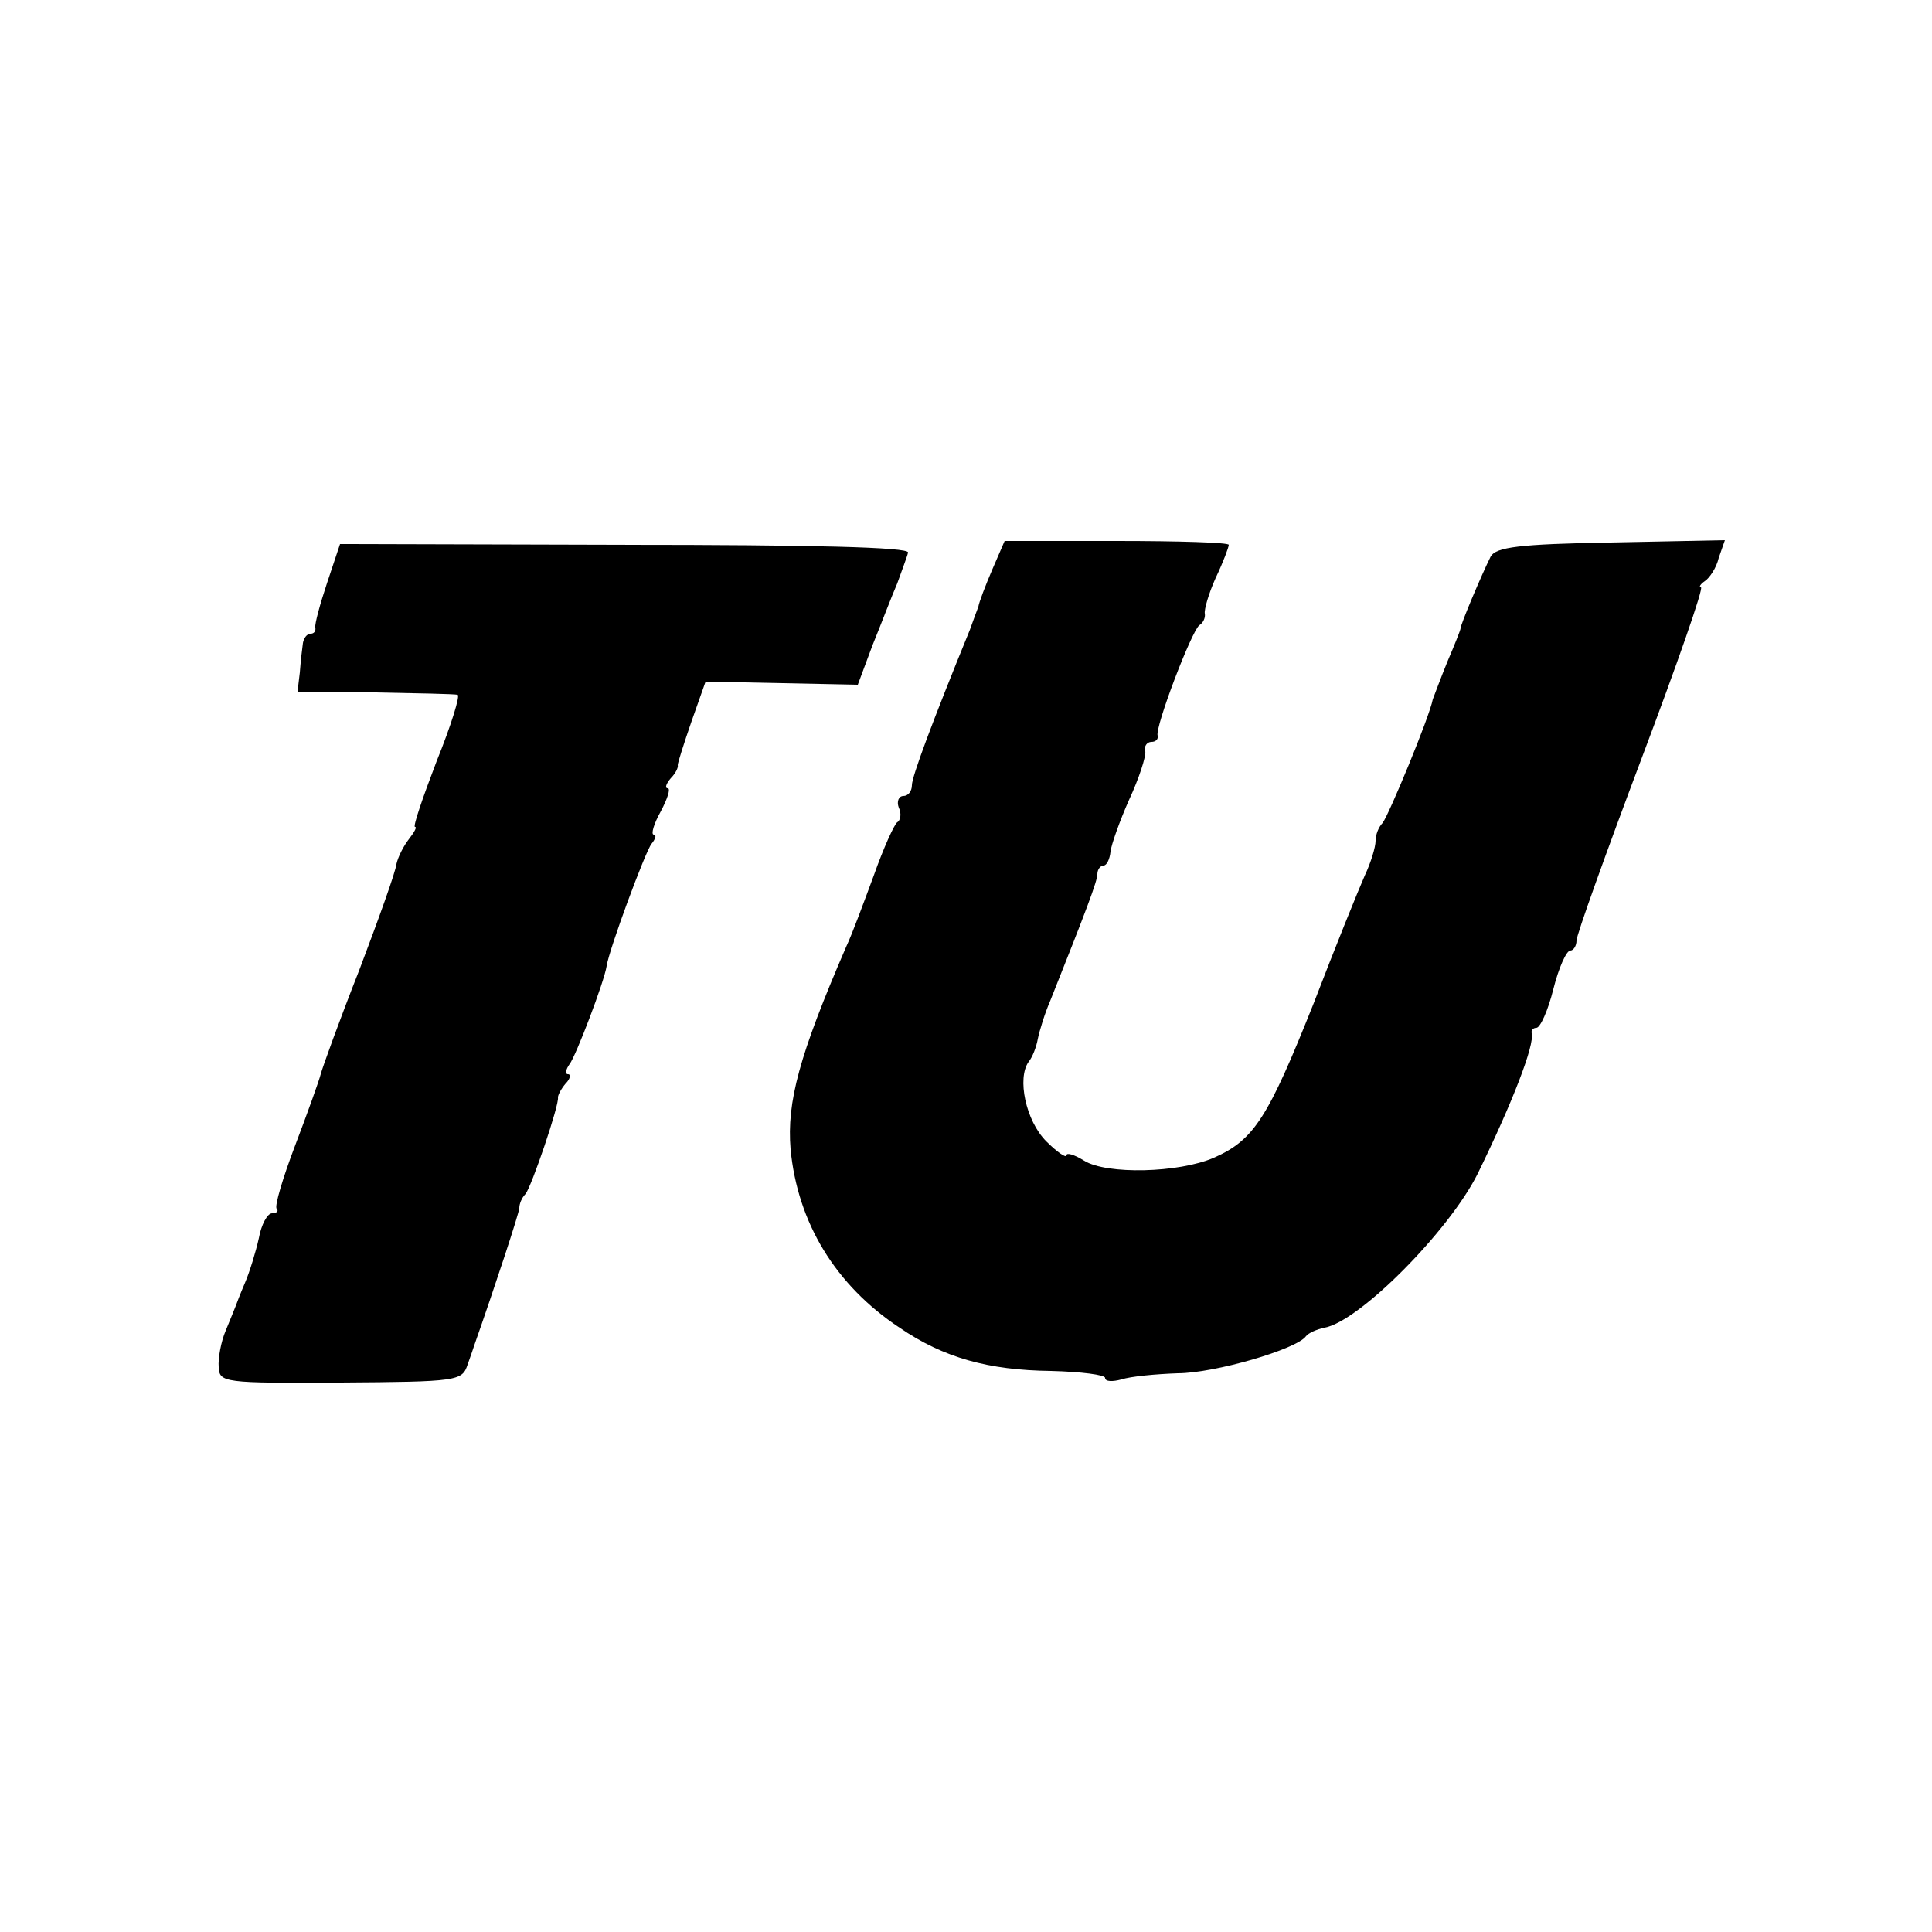 <?xml version="1.0" standalone="no"?>
<!DOCTYPE svg PUBLIC "-//W3C//DTD SVG 20010904//EN"
 "http://www.w3.org/TR/2001/REC-SVG-20010904/DTD/svg10.dtd">
<svg version="1.0" xmlns="http://www.w3.org/2000/svg"
 width="250pt" height="250pt" viewBox="0 0 250 250"
 preserveAspectRatio="xMidYMid meet">
<g transform="translate(0,250) scale(0.1,-0.1)"
fill="#000000" stroke="none">
<path d="M423 1745 c-9 -27 -16 -53 -15 -57 1 -5 -2 -8 -6 -8 -5 0 -9 -6 -10
-12 -1 -7 -3 -24 -4 -38 l-3 -25 100 -1 c55 -1 103 -2 107 -3 4 0 -8 -39 -27
-86 -18 -47 -31 -85 -28 -85 3 0 -1 -7 -8 -16 -7 -9 -14 -23 -16 -32 -1 -10
-23 -71 -48 -137 -26 -66 -48 -127 -50 -135 -2 -8 -17 -50 -33 -92 -16 -42
-27 -79 -24 -82 3 -3 0 -6 -6 -6 -6 0 -14 -15 -17 -32 -4 -18 -12 -44 -18 -58
-6 -14 -11 -27 -12 -30 -1 -3 -7 -17 -13 -32 -6 -14 -10 -36 -9 -47 1 -20 6
-21 158 -20 151 1 157 2 164 23 4 11 8 23 9 26 26 74 58 171 58 177 0 5 3 13
8 18 8 10 44 116 42 125 0 3 4 11 10 18 6 6 7 12 3 12 -4 0 -3 6 2 13 8 10 45
107 48 127 3 21 50 148 58 158 5 6 7 12 3 12 -4 0 0 14 9 30 9 17 13 30 9 30
-4 0 -2 6 4 13 6 6 10 14 9 17 0 3 8 28 18 57 l18 51 99 -2 98 -2 19 51 c11
27 25 64 32 80 6 17 13 35 14 40 2 7 -126 10 -366 10 l-369 1 -17 -51z"/>
<path d="M1284 1763 c-9 -21 -17 -42 -18 -48 -2 -5 -7 -19 -11 -30 -49 -120
-75 -190 -75 -201 0 -8 -5 -14 -11 -14 -6 0 -9 -7 -6 -15 4 -8 2 -17 -2 -19
-4 -3 -18 -34 -30 -68 -13 -35 -28 -76 -36 -93 -61 -141 -77 -201 -72 -262 9
-95 58 -176 141 -231 57 -39 115 -55 196 -56 39 -1 70 -5 70 -9 0 -5 10 -5 21
-2 12 4 45 7 73 8 47 0 154 31 166 48 3 4 14 9 24 11 45 8 161 125 198 199 45
92 74 167 70 182 -1 4 2 7 6 7 5 0 15 22 22 50 7 28 17 50 22 50 4 0 8 6 8 13
0 7 38 113 84 235 46 122 81 222 77 222 -3 0 -1 4 5 8 6 4 15 17 18 30 l8 23
-148 -3 c-118 -2 -148 -6 -155 -18 -12 -24 -39 -88 -39 -93 0 -2 -8 -22 -17
-43 -9 -22 -17 -44 -19 -49 -4 -22 -57 -150 -65 -160 -5 -5 -9 -15 -9 -23 0
-8 -6 -28 -14 -45 -8 -18 -38 -92 -66 -165 -59 -148 -77 -177 -129 -200 -46
-20 -139 -22 -168 -4 -13 8 -23 11 -23 7 0 -4 -12 4 -26 18 -27 27 -38 82 -23
103 5 6 10 19 12 30 2 10 9 33 16 49 47 118 61 155 61 164 0 6 4 11 8 11 4 0
8 8 9 18 1 9 12 40 24 67 13 28 22 56 21 63 -2 6 2 12 8 12 5 0 9 3 8 8 -4 10
44 136 54 143 5 3 8 10 7 15 -1 5 5 26 14 46 10 21 17 40 17 43 0 3 -65 5
-145 5 l-145 0 -16 -37z"/>
</g>
</svg>
